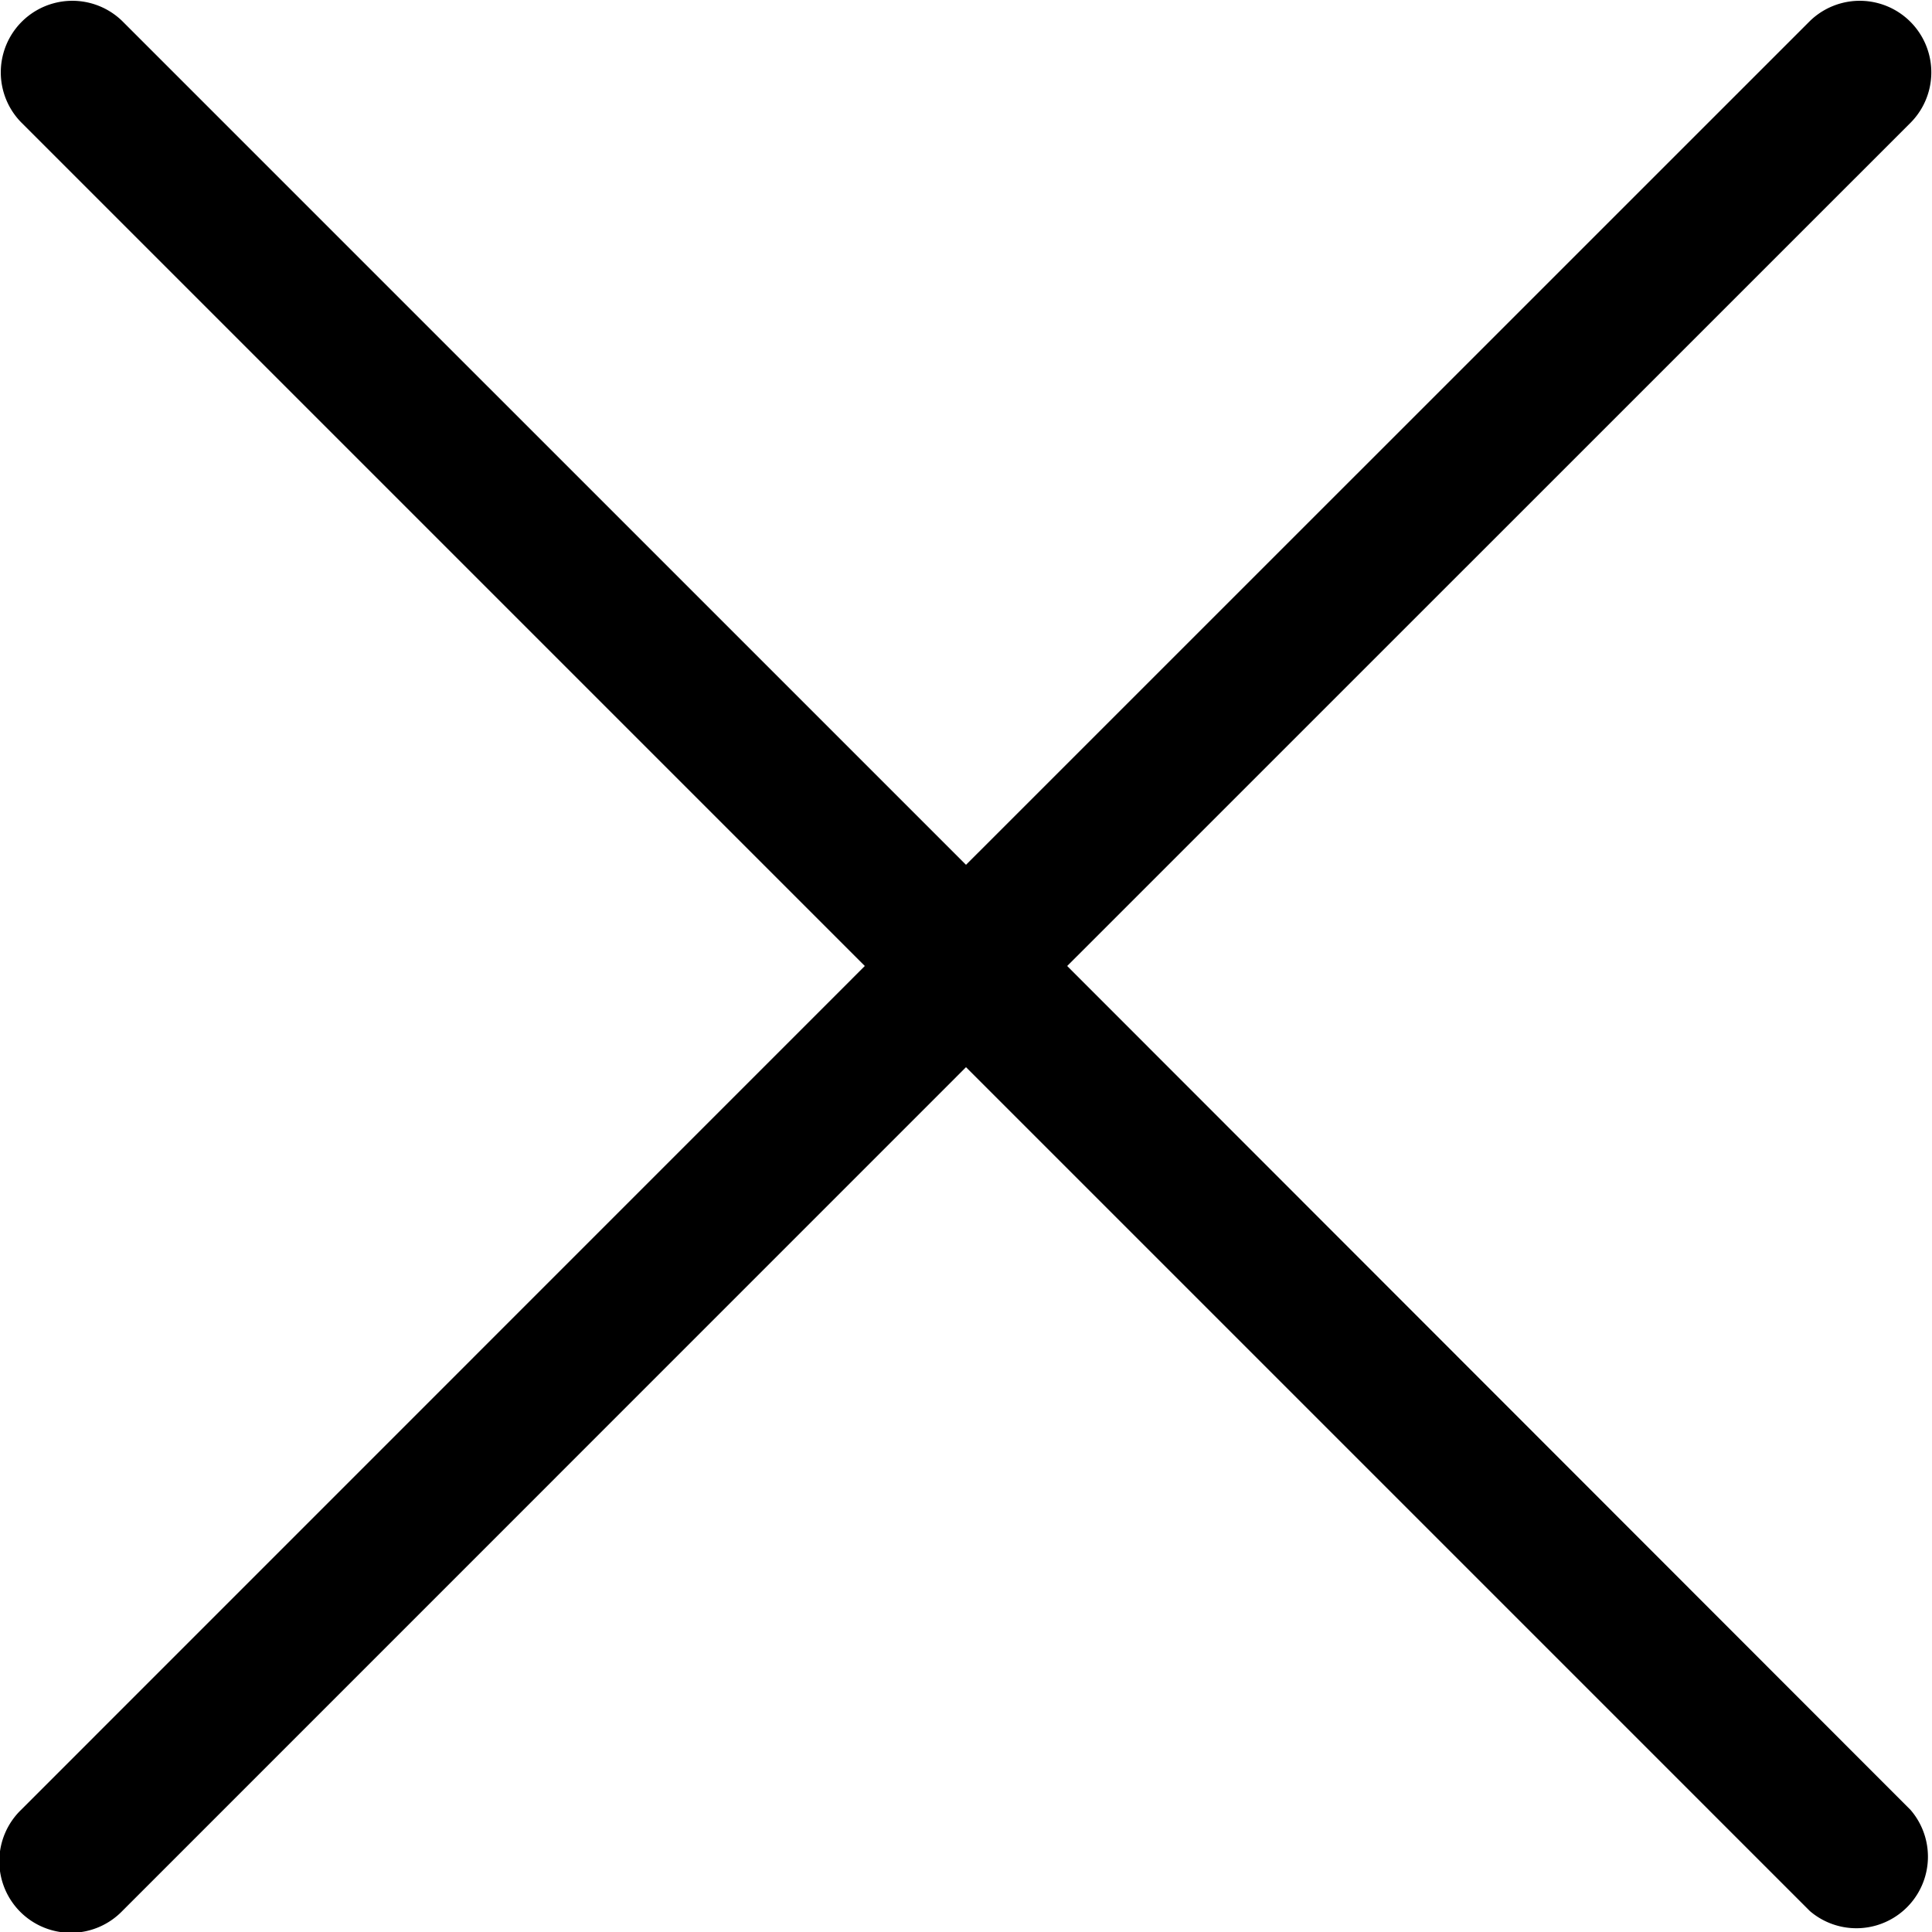 <svg xmlns="http://www.w3.org/2000/svg" viewBox="0 0 172.8 172.8">
    <title>Ресурс 1</title>
    <g id="Слой_2" data-name="Слой 2">
        <g id="Layer_1" data-name="Layer 1">
            <path d="M95.45,86.4l75.48-75.47a6.4,6.4,0,0,0-9.05-9.05L86.4,77.35,10.93,1.88a6.4,6.4,0,0,0-9.05,9.05L77.35,86.4,1.88,161.88a6.4,6.4,0,1,0,9.05,9.05L86.4,95.45l75.48,75.48a6.4,6.4,0,0,0,9-9.05Z"/>
        </g>
    </g>
</svg>